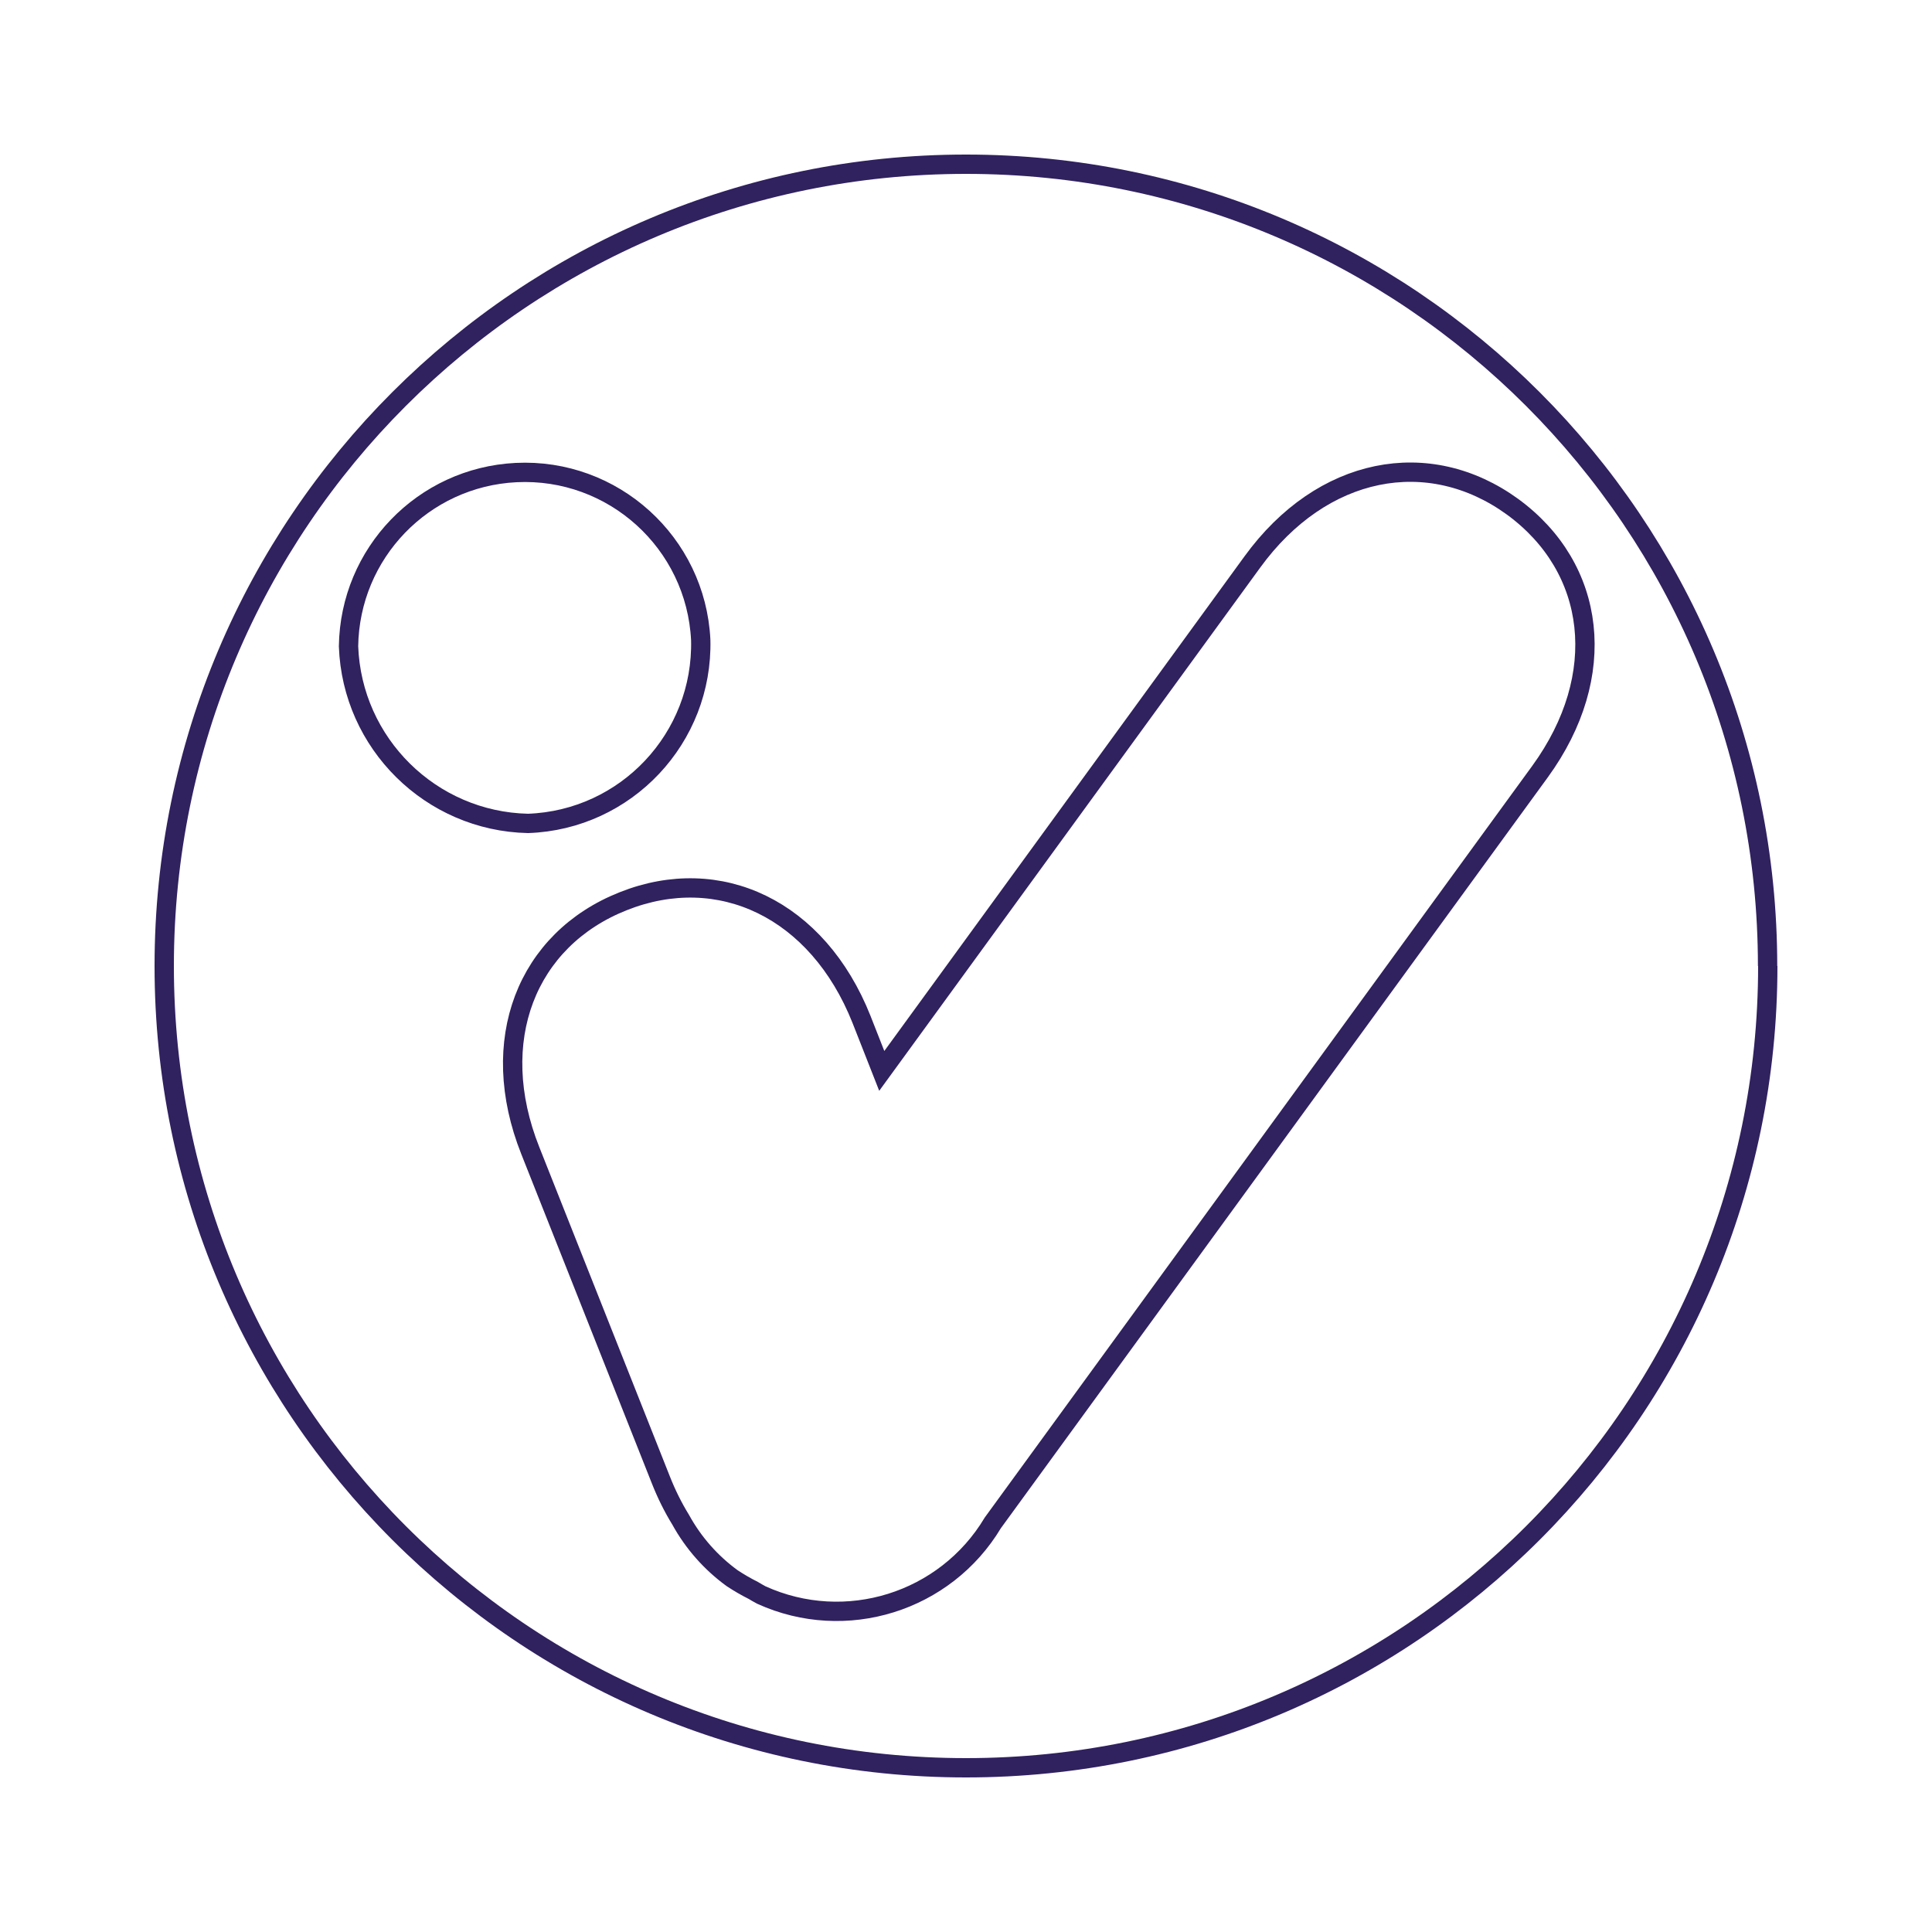 <?xml version="1.0" encoding="UTF-8"?>
<svg id="Livello_1" data-name="Livello 1" xmlns="http://www.w3.org/2000/svg" viewBox="0 0 100 100">
  <defs>
    <style>
      .cls-1 {
        fill: none;
        stroke: #30215f;
        stroke-miterlimit: 10;
        stroke-width: 1px;
      }
    </style>
  </defs>
  <path id="Tracciato_29" data-name="Tracciato 29" class="cls-1" d="M91.5,50c0,22.92-18.58,41.5-41.5,41.5-22.92,0-41.5-18.58-41.5-41.5,0-22.92,18.58-41.5,41.5-41.5,0,0,0,0,0,0,22.92,0,41.49,18.58,41.49,41.5h0"/>
  <path id="Tracciato_30" data-name="Tracciato 30" class="cls-1" d="M78.29,26.23c-4.34-3.15-9.86-2.11-13.47,2.86l-19.18,26.34-1.05-2.67c-2.27-5.71-7.35-8.1-12.34-6.11-4.99,1.98-7.07,7.21-4.8,12.91l6.76,17.05c.28.71.62,1.4,1.02,2.05.66,1.2,1.57,2.23,2.67,3.03.35.23.71.44,1.09.63.14.08.28.17.42.24,4.36,1.98,9.52.37,11.98-3.74l28.32-38.88c3.62-4.98,2.92-10.54-1.42-13.71"/>
  <path id="Tracciato_31" data-name="Tracciato 31" class="cls-1" d="M36.27,33.12c-.25-5.03-4.53-8.91-9.56-8.66-4.81.24-8.6,4.17-8.67,8.99.18,5.03,4.26,9.06,9.29,9.17,5.08-.18,9.07-4.42,8.94-9.51"/>
</svg>